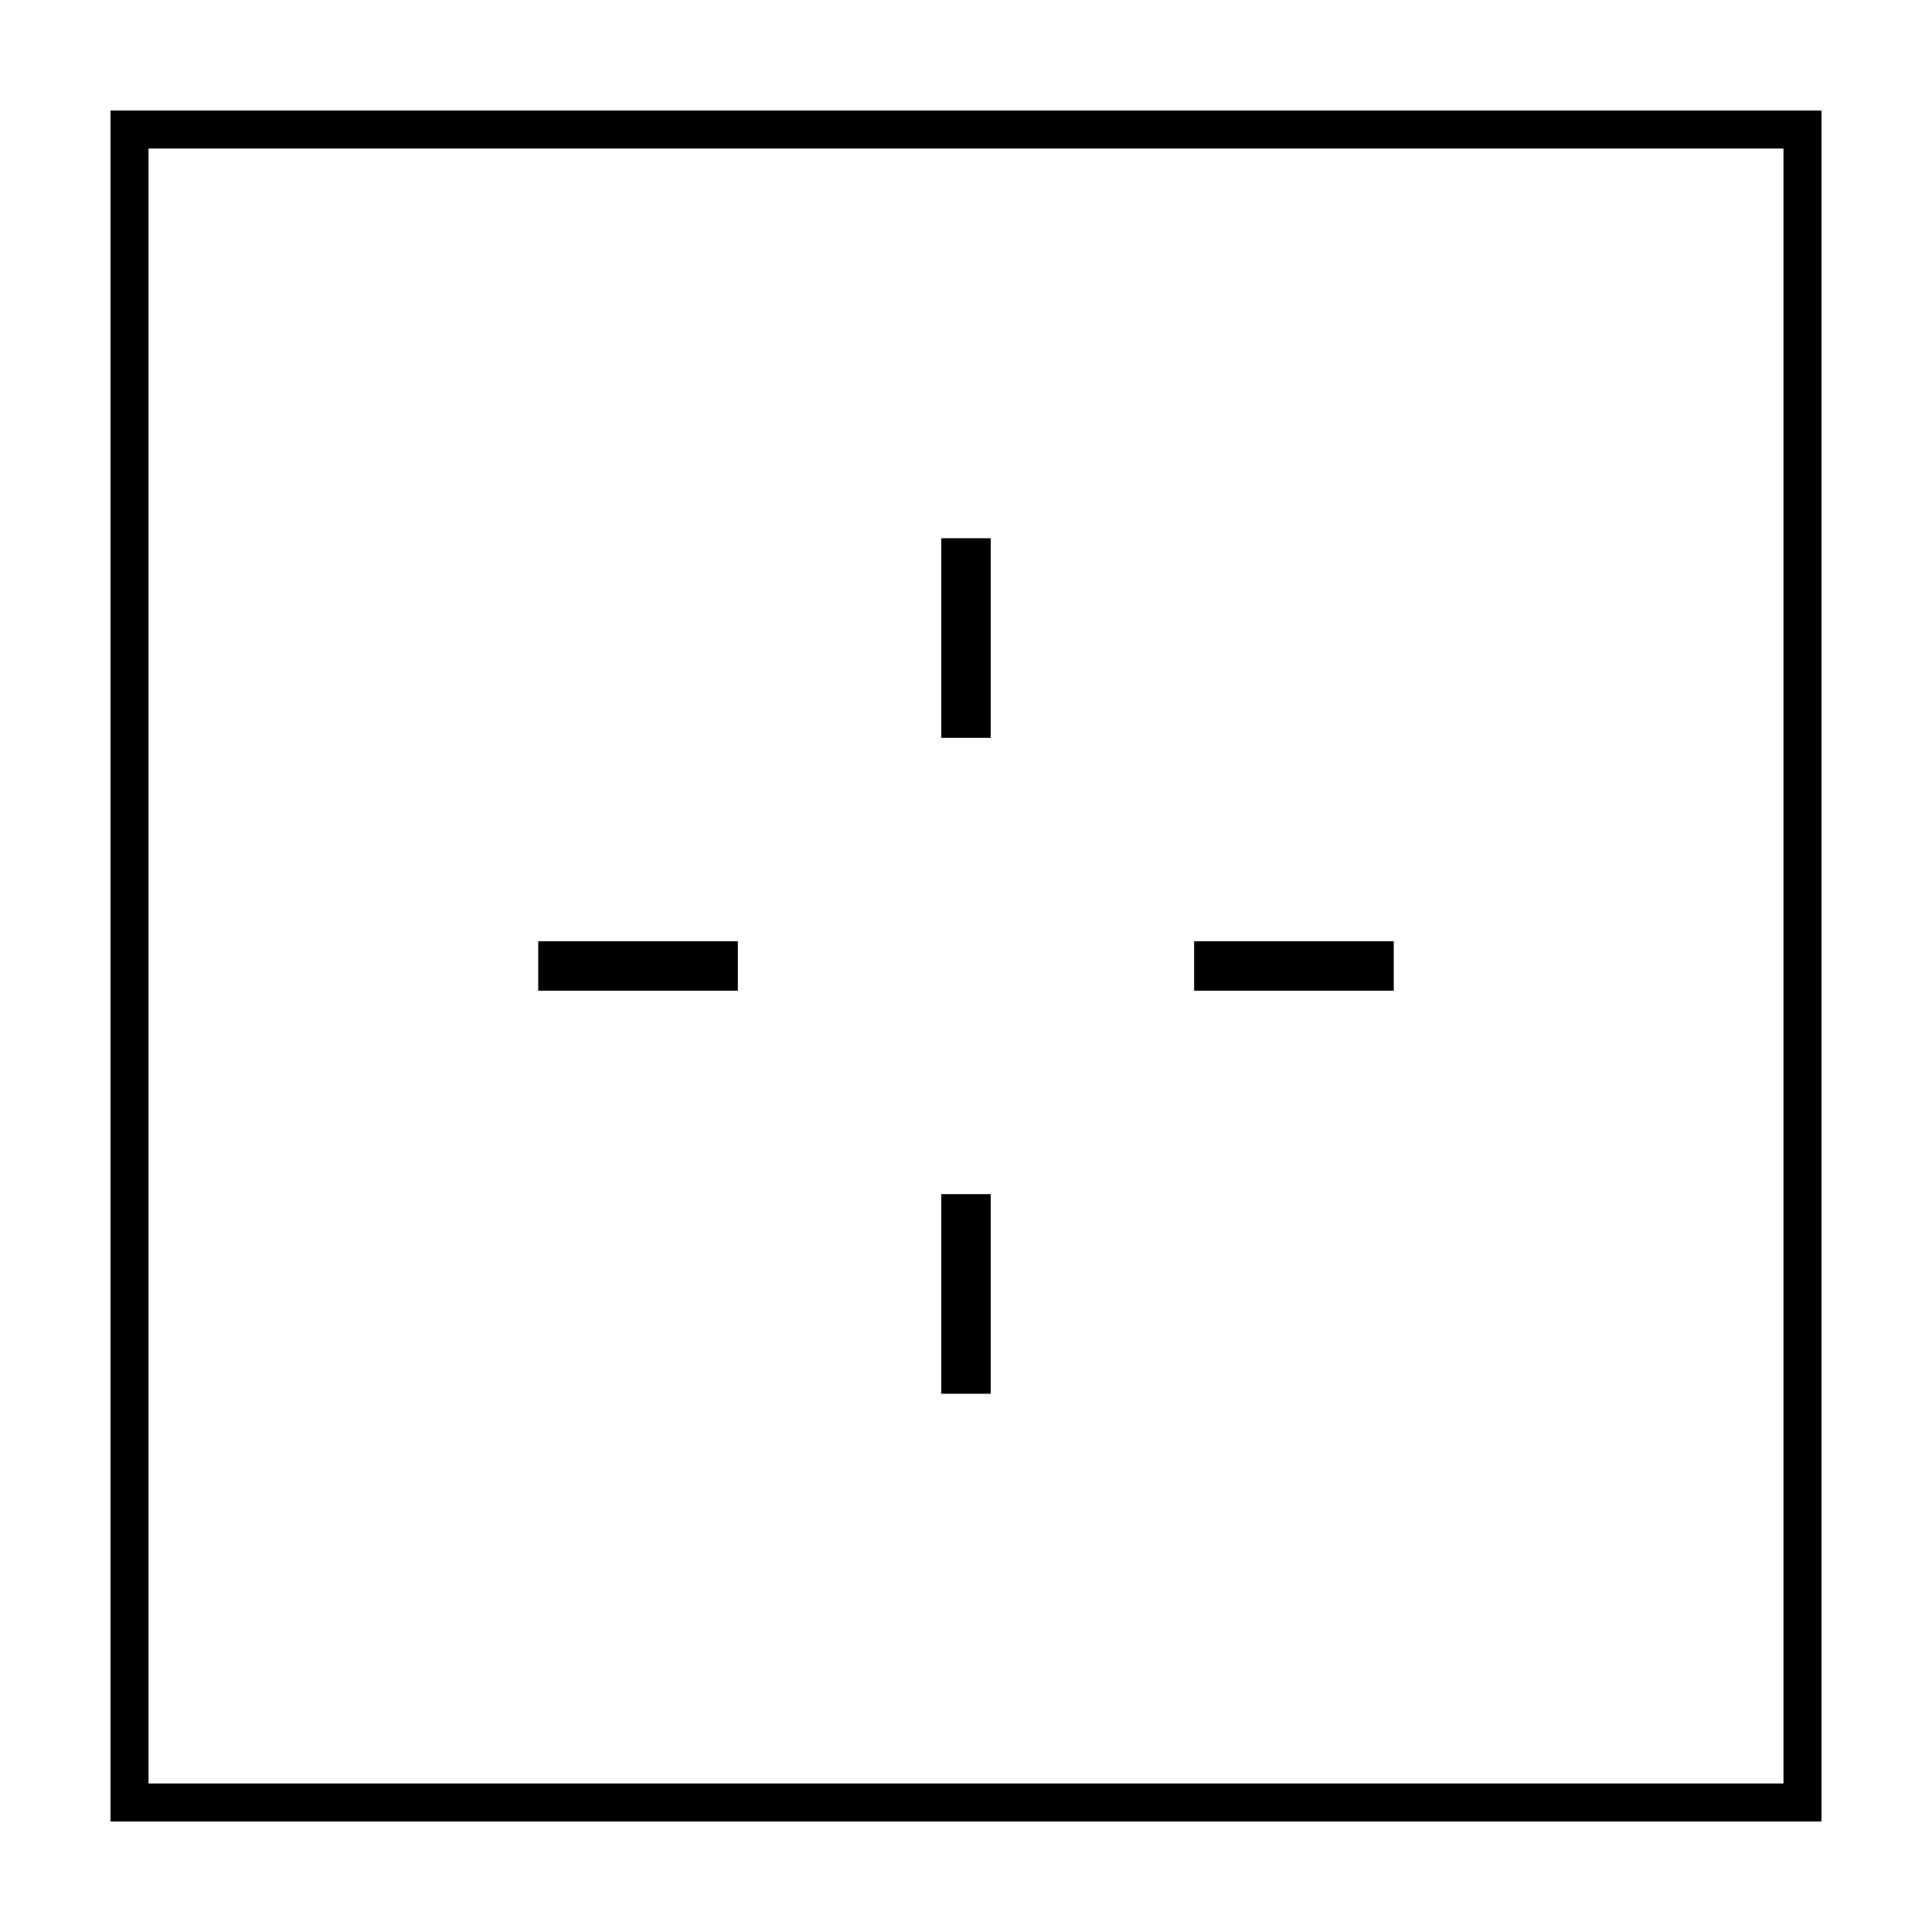 <?xml version="1.0" encoding="UTF-8"?>
<!-- Uploaded to: SVG Repo, www.svgrepo.com, Generator: SVG Repo Mixer Tools -->
<svg fill="#000000" width="800px" height="800px" version="1.1" viewBox="144 144 512 512" xmlns="http://www.w3.org/2000/svg">
 <g>
  <path d="m616.64 183.36v433.28h-433.28v-433.28h433.28m10.074-10.074h-453.43v453.43h453.43z"/>
  <path d="m393.45 286.64h13.098v52.898h-13.098z"/>
  <path d="m460.46 393.45h52.898v13.098h-52.898z"/>
  <path d="m286.64 393.45h52.898v13.098h-52.898z"/>
  <path d="m393.45 460.46h13.098v52.898h-13.098z"/>
 </g>
</svg>